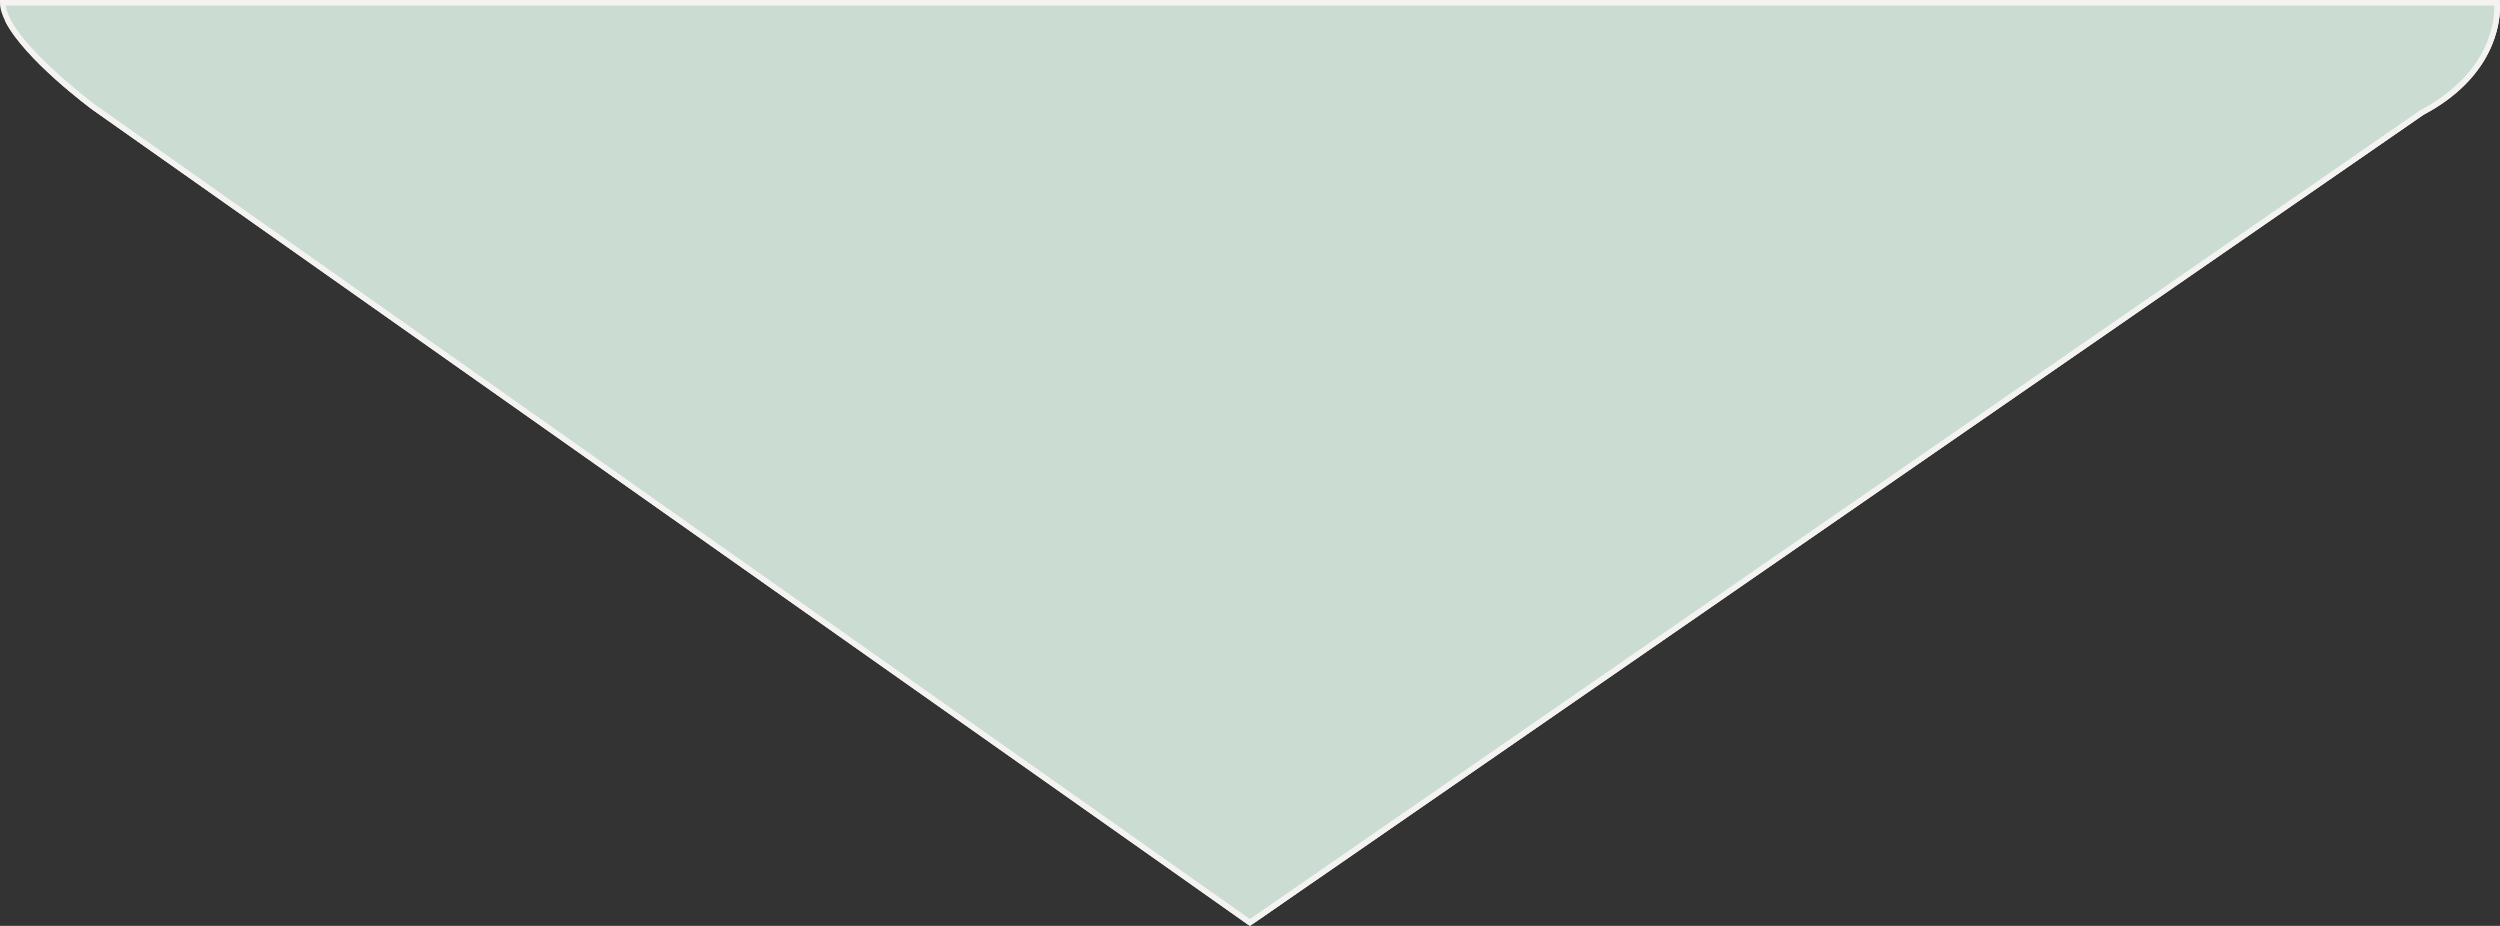 <?xml version="1.0" encoding="UTF-8"?> <svg xmlns="http://www.w3.org/2000/svg" id="_Слой_1" data-name="Слой 1" viewBox="0 0 349.15 129.31"><rect x="0" y="0" width="349.15" height="129.31" fill="#333333" stroke="none"/><defs><style> .cls-1 { fill: #f4f3f1; } .cls-2 { fill: #cecbc8; } .cls-3 { fill: #cbdcd2; } </style></defs><path class="cls-2" d="M349.09.04l-1.1.74-172.73,116.25-.31.21-.29-.19L1.94.78.78,0v3.05c2.73,5.26,11.68,11.94,12.14,12.27l152.91,107.83.69.49,7.81,5.51h.02s.21.16.21.16l.63-.43,7.83-5.42.69-.47L338.46,16.03c9.91-5.25,10.69-12.81,10.69-15.04v-.99l-.06.04Z"></path><path class="cls-3" d="M349.15,0v.99c0,2.23-.78,9.79-10.69,15.04l-154.75,106.96-.69.47-7.83,5.42-.21-.14-.63.42h-.02s-7.81-5.52-7.81-5.52l-.69-.49L12.92,15.32c-.46-.33-9.41-7.01-12.14-12.27V0h348.37Z"></path><path class="cls-1" d="M349.12.34l-.03-.3v-.04H0v.39c0,.81.29,1.71.78,2.66,2.73,5.26,11.68,11.94,12.14,12.27l152.91,107.83.69.49,7.81,5.51h.02s.21.16.21.16l.63-.43,7.83-5.42.69-.47L338.46,16.03c9.91-5.25,10.69-12.81,10.69-15.04,0-.4-.03-.63-.03-.65ZM338.06,15.36l-155.04,107.14-.68.48-7.78,5.37-7.36-5.19-.68-.48L13.38,14.69c-.12-.1-11.95-8.92-12.57-13.91h347.55c.05,1.7-.34,9.3-10.3,14.58Z"></path></svg> 